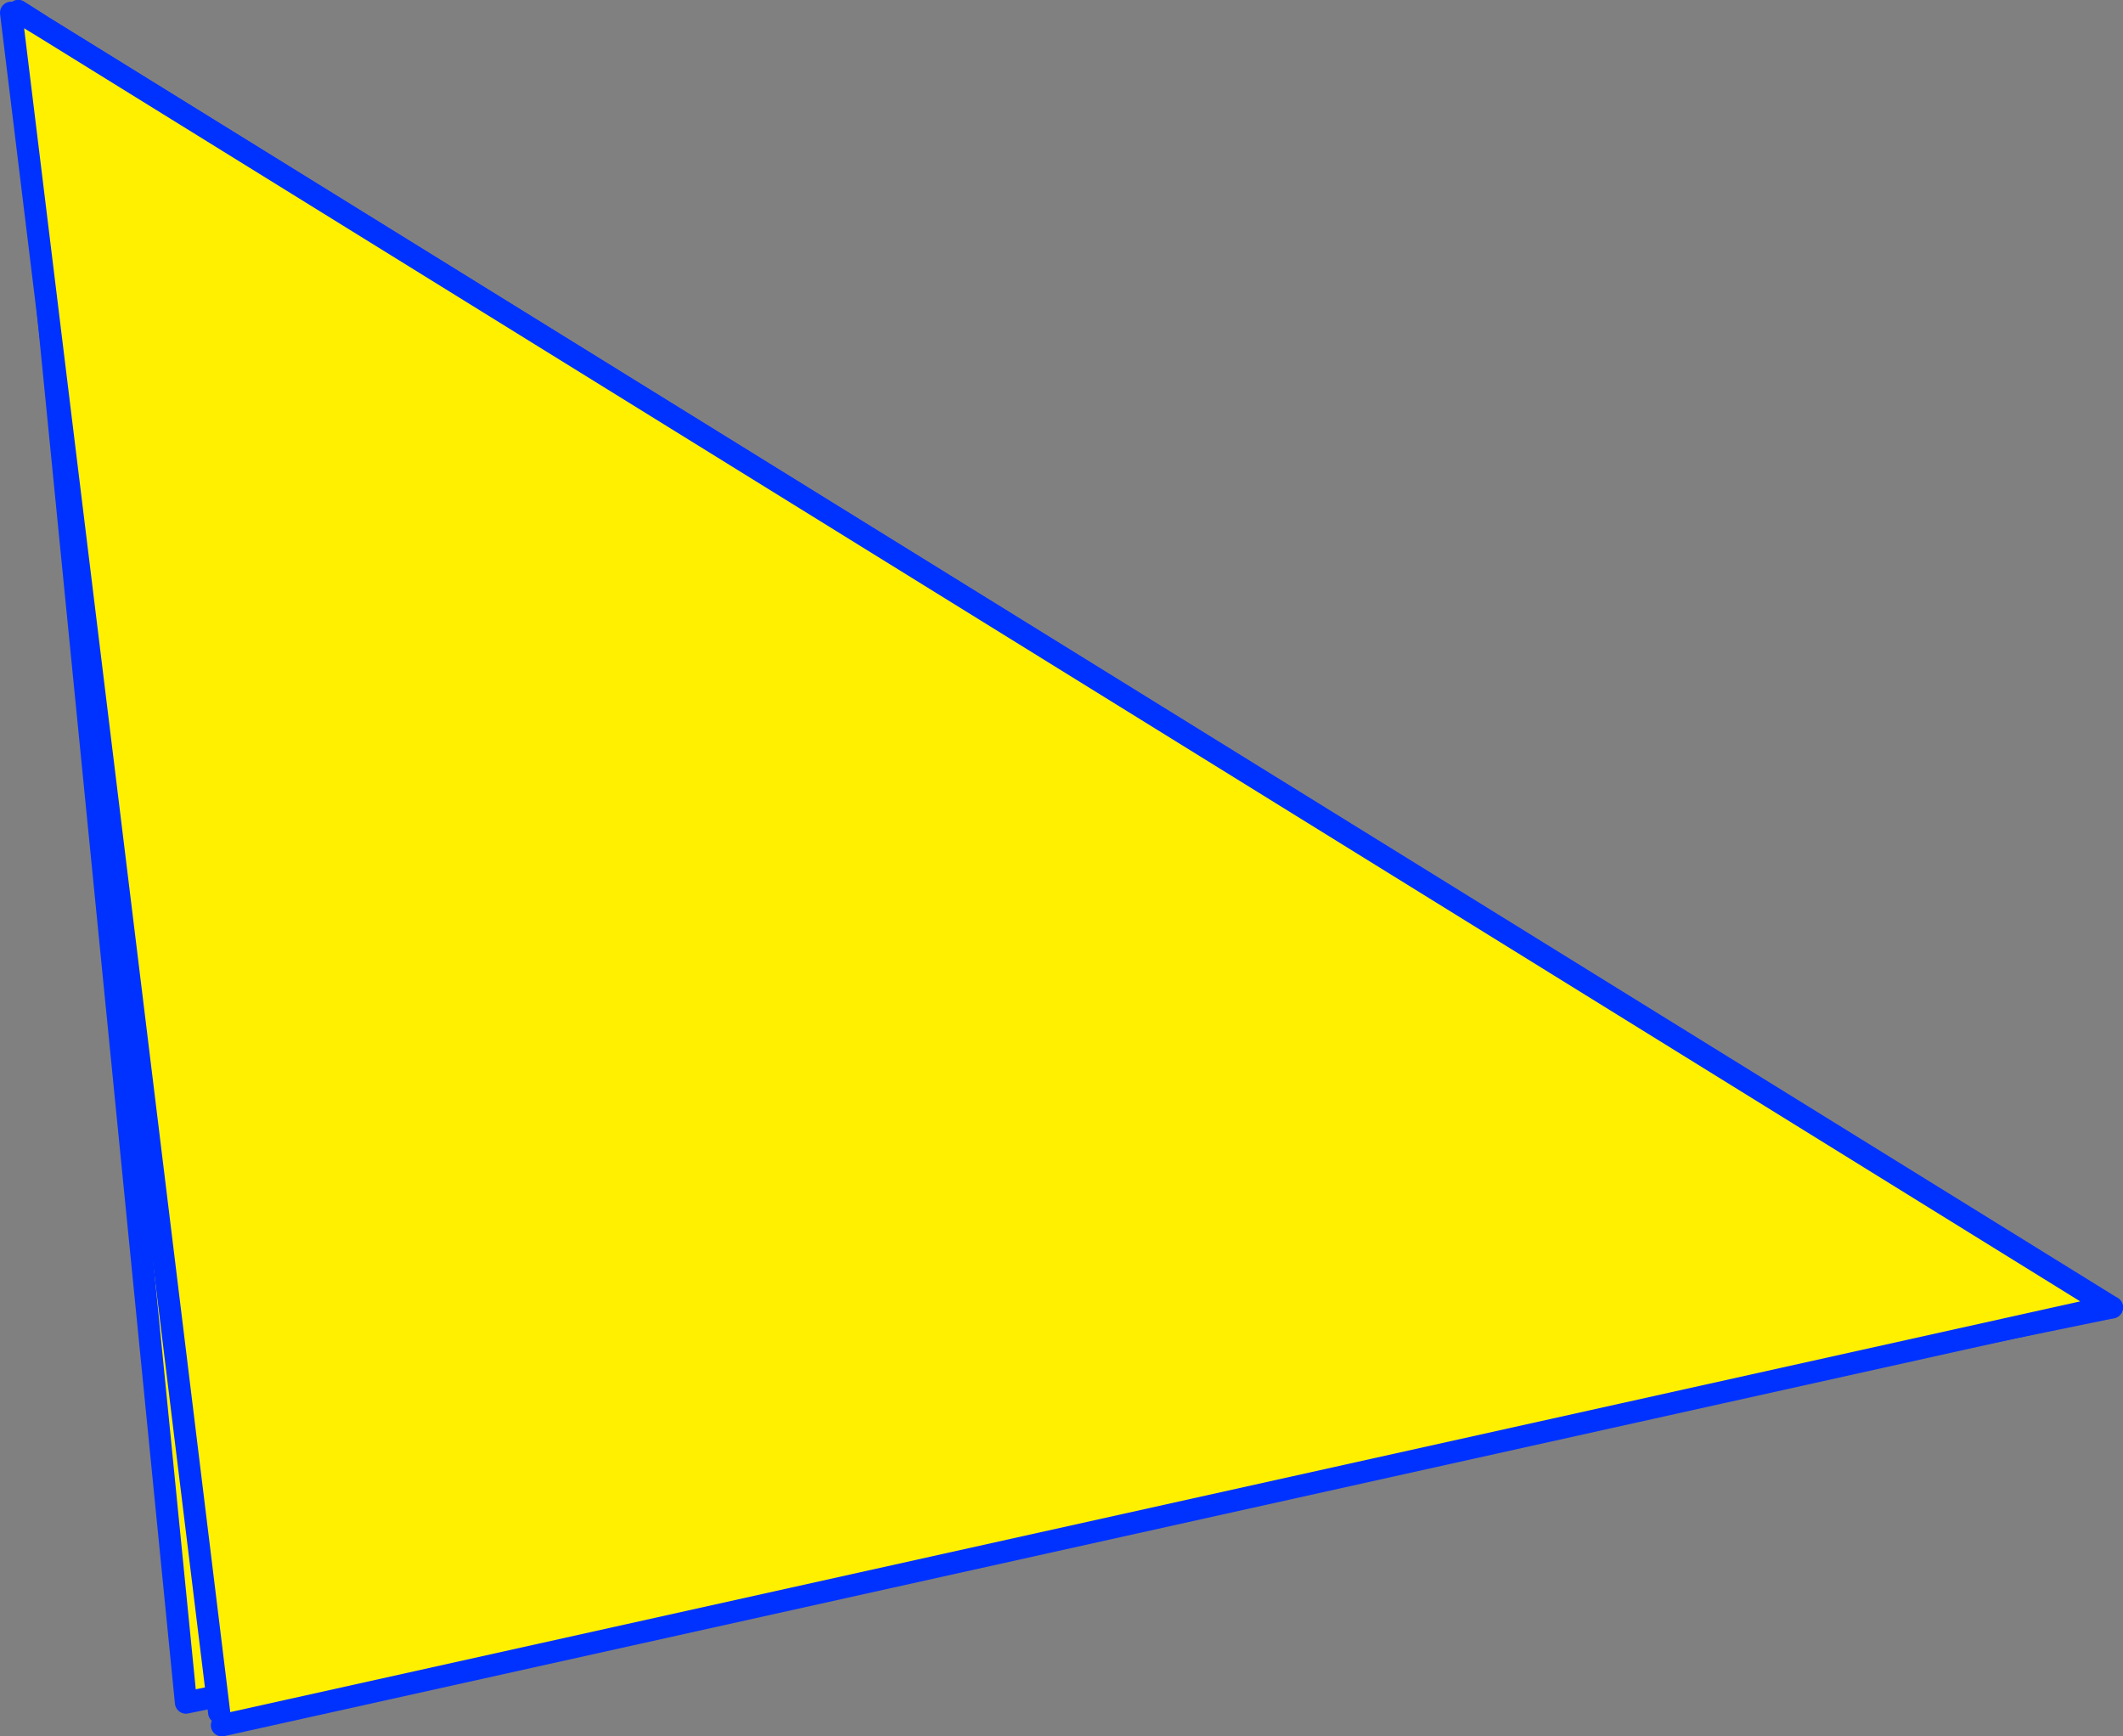 <?xml version="1.0" encoding="UTF-8" standalone="no"?>
<svg xmlns:xlink="http://www.w3.org/1999/xlink" height="156.85px" width="191.8px" xmlns="http://www.w3.org/2000/svg">
  <rect width="100%" height="100%" fill="#808080" stroke="none"/>
  <g transform="matrix(1.0, 0.0, 0.0, 1.0, -363.05, -268.75)">
    <path d="M366.9 271.15 L553.85 386.85 379.85 422.55 364.7 269.95 364.85 269.9 366.9 271.15" fill="#fff000" fill-rule="evenodd" stroke="none"/>
    <path d="M364.7 269.95 L364.7 269.75 366.9 271.15 553.85 386.85 379.85 422.55 364.7 269.95 M364.85 269.9 L364.7 269.75 M366.9 271.15 L364.85 269.9" fill="none" stroke="#0032ff" stroke-linecap="round" stroke-linejoin="round" stroke-width="2.0"/>
    <path d="M364.7 269.75 L364.85 269.9 366.9 271.15 553.6 386.75 383.1 424.6 382.85 423.45 364.05 269.9 364.7 269.75" fill="#fff000" fill-rule="evenodd" stroke="none"/>
    <path d="M383.1 424.6 L553.6 386.75 366.9 271.15 364.85 269.9 364.7 269.75 366.9 271.15 M364.05 269.9 L382.85 423.45 M553.6 386.75 L553.85 386.85" fill="none" stroke="#0032ff" stroke-linecap="round" stroke-linejoin="round" stroke-width="2.0"/>
  </g>
</svg>
